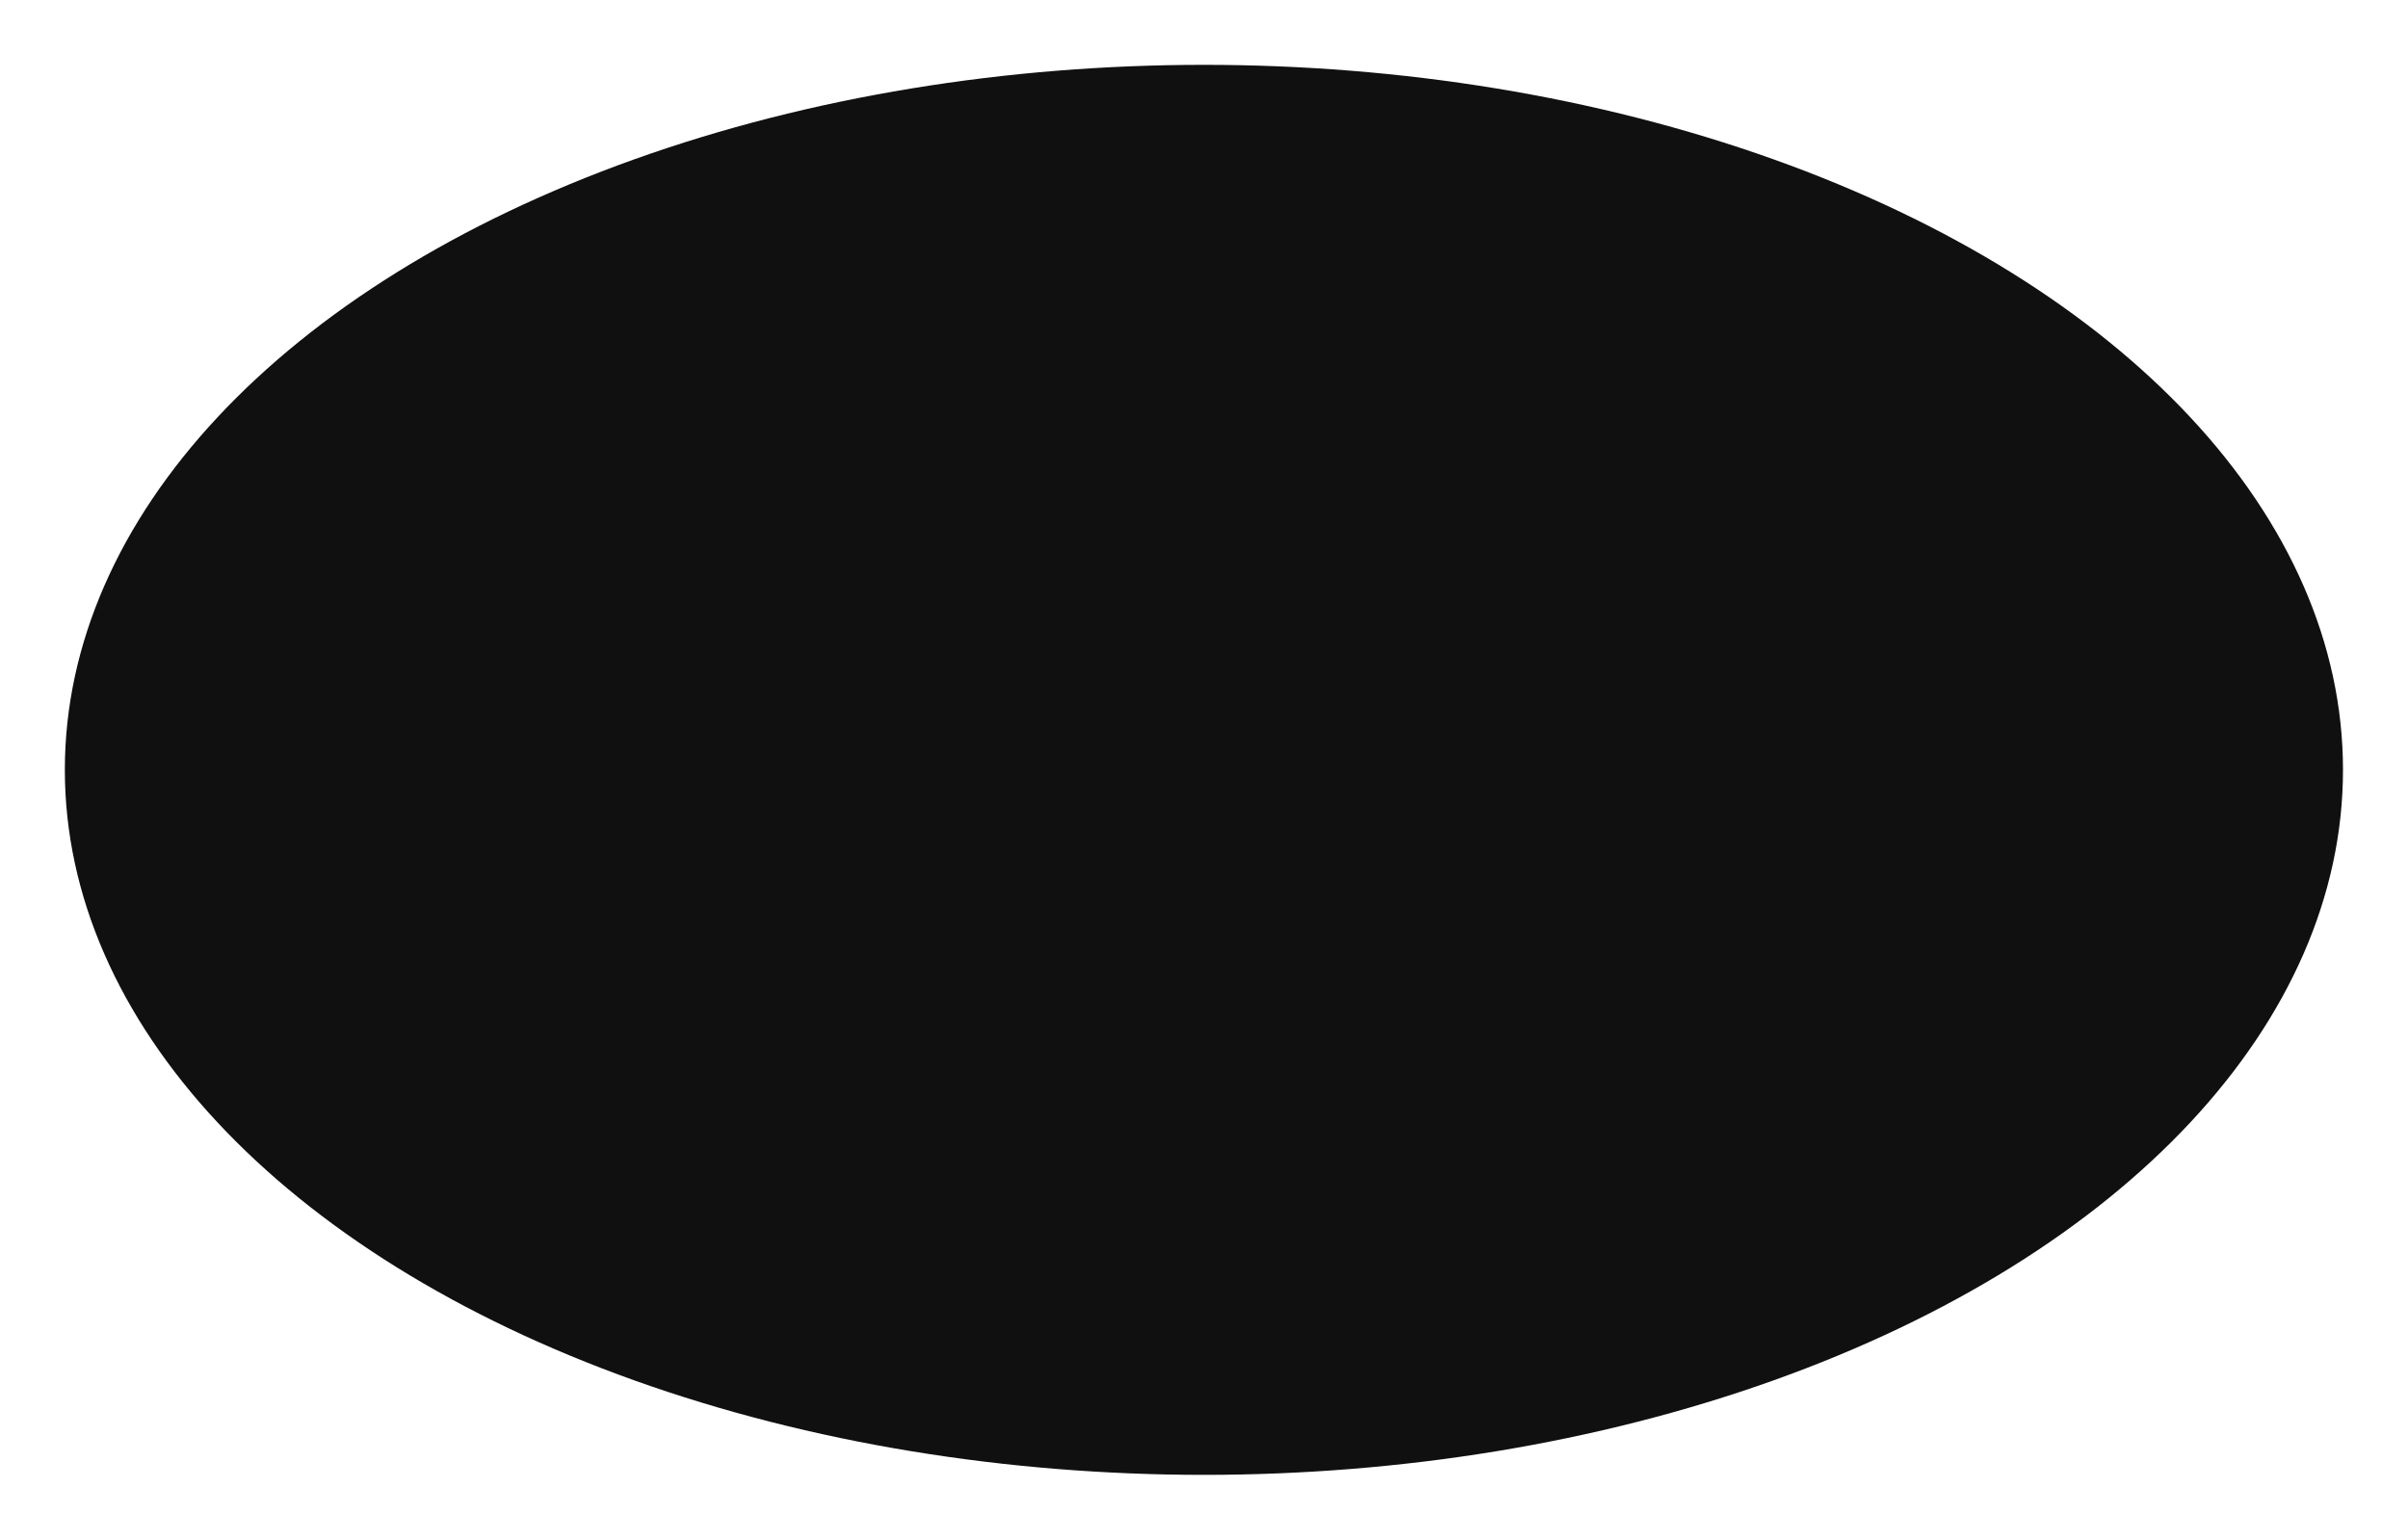 <?xml version="1.0" encoding="UTF-8"?> <svg xmlns="http://www.w3.org/2000/svg" width="7244" height="4633" viewBox="0 0 7244 4633" fill="none"> <g filter="url(#filter0_f)"> <ellipse cx="3621.75" cy="2316.18" rx="3426.67" ry="2121.11" fill="#101010"></ellipse> </g> <defs> <filter id="filter0_f" x="0" y="0" width="7243.49" height="4632.36" filterUnits="userSpaceOnUse" color-interpolation-filters="sRGB"> <feFlood flood-opacity="0" result="BackgroundImageFix"></feFlood> <feBlend mode="normal" in="SourceGraphic" in2="BackgroundImageFix" result="shape"></feBlend> <feGaussianBlur stdDeviation="41.5" result="effect1_foregroundBlur"></feGaussianBlur> </filter> </defs> </svg> 
